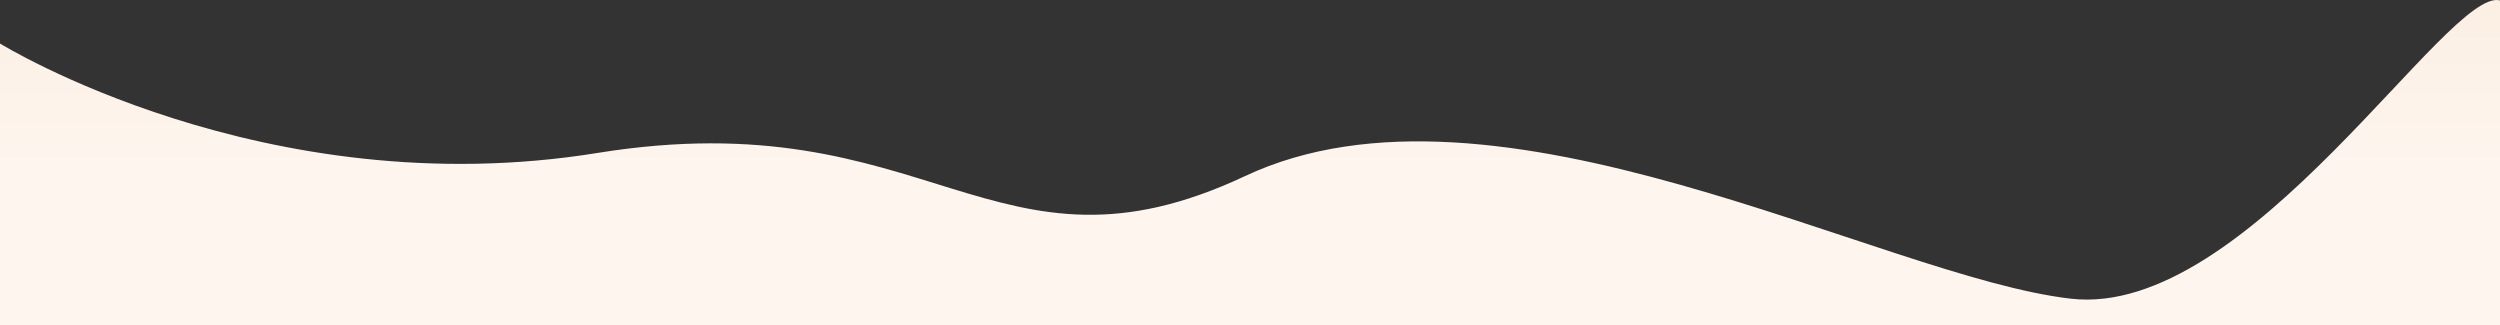 <svg xmlns="http://www.w3.org/2000/svg" xmlns:xlink="http://www.w3.org/1999/xlink" width="1800" height="234.094" viewBox="0 0 1800 234.094" preserveAspectRatio="none">
  <rect x="0" y="0" width="1800" height="234.094" fill="#333333" stroke="none"/>
  <defs>
    <linearGradient id="linear-gradient" x1="0.542" y1="0.525" x2="0.542" y2="0.106" gradientUnits="objectBoundingBox">
      <stop offset="0" stop-color="#fdf5ee"/>
      <stop offset="1" stop-color="#fcf0e5"/>
    </linearGradient>
  </defs>
  <path id="Path_49" data-name="Path 49" d="M-14993-14111.152s190,117.615,430,78.814,285.421,101.655,466.326,16.67,457.674,72.428,594.674,88.235c127.821,14.748,271.635-224.635,309-214.759v233.8h-1800Z" transform="translate(14993 14142.489)" fill="url(#linear-gradient)"/>
</svg>
